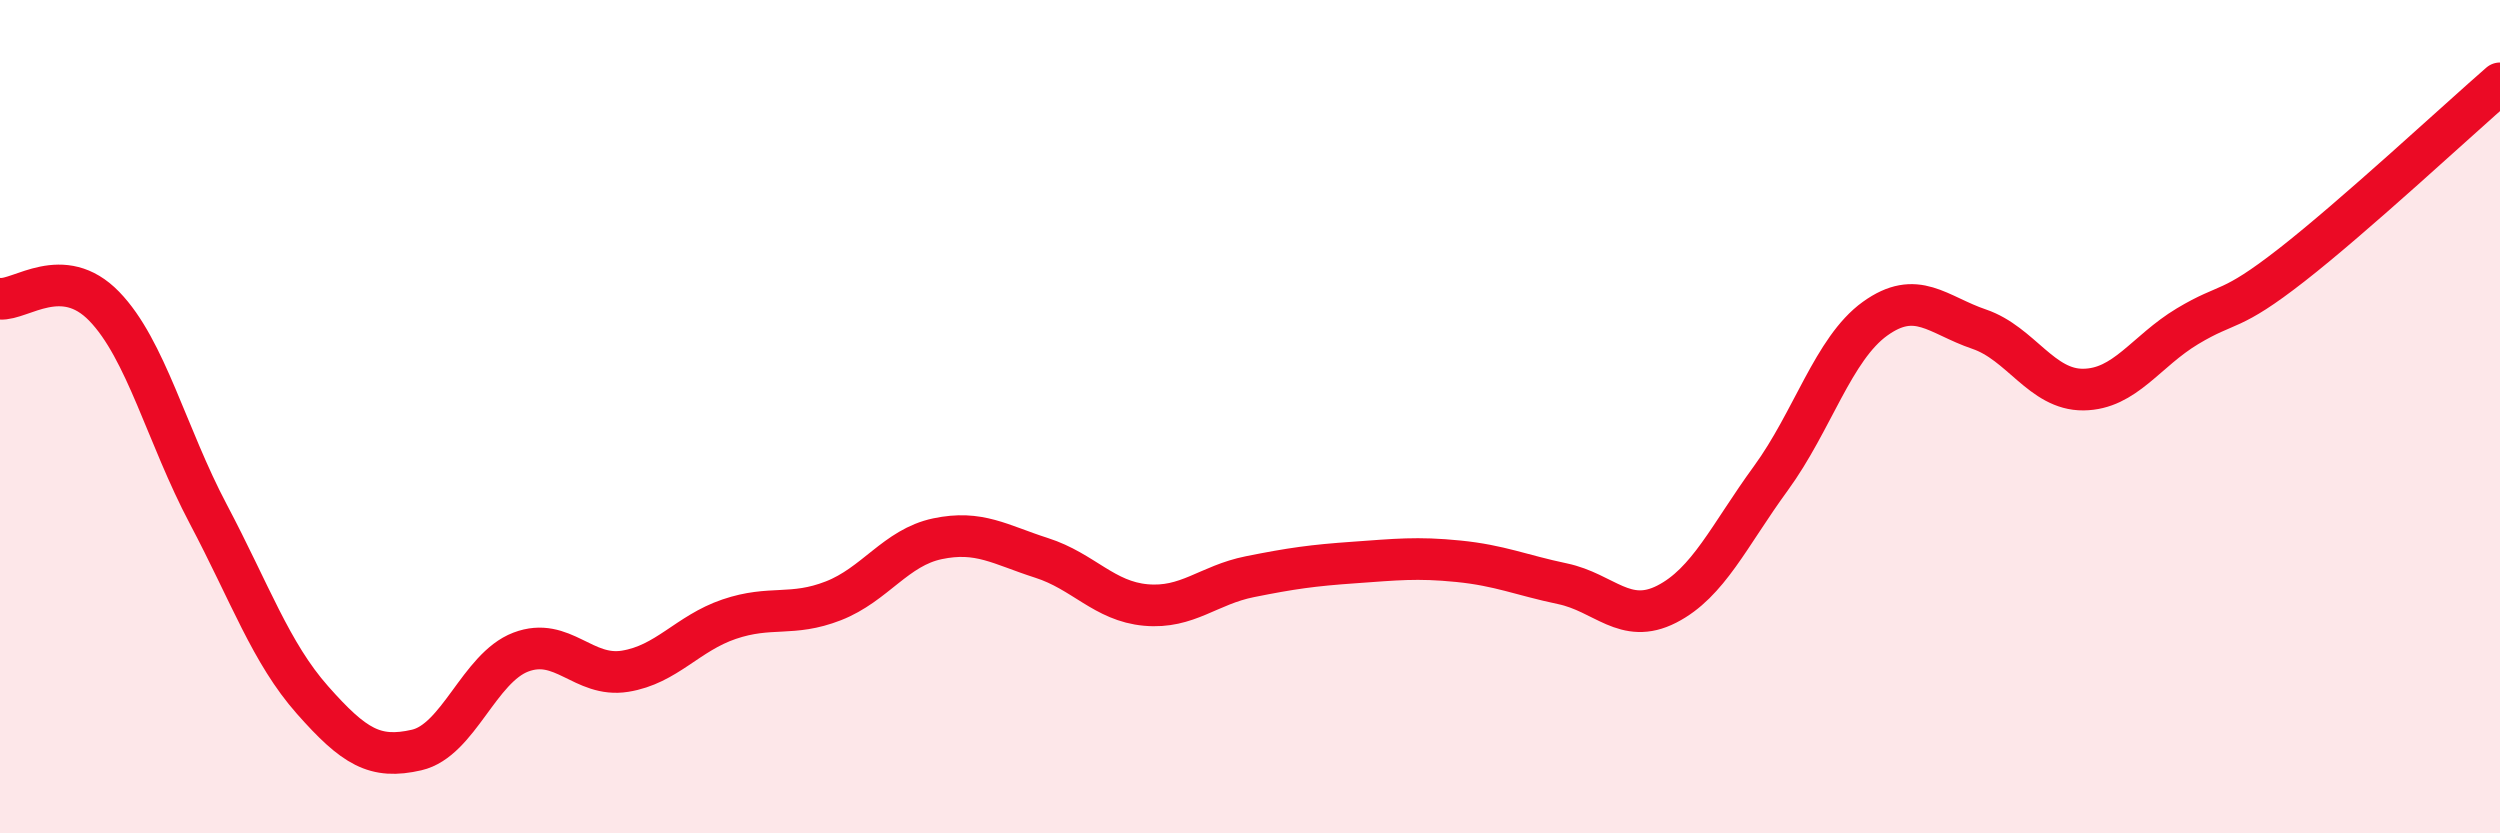 
    <svg width="60" height="20" viewBox="0 0 60 20" xmlns="http://www.w3.org/2000/svg">
      <path
        d="M 0,7.17 C 0.5,7.21 1.5,6.32 2.5,7.35 C 3.5,8.38 4,10.45 5,12.34 C 6,14.23 6.5,15.67 7.5,16.8 C 8.5,17.93 9,18.23 10,18 C 11,17.77 11.5,16.03 12.5,15.65 C 13.5,15.27 14,16.27 15,16.11 C 16,15.95 16.5,15.2 17.5,14.86 C 18.5,14.52 19,14.81 20,14.42 C 21,14.03 21.5,13.14 22.5,12.93 C 23.5,12.72 24,13.07 25,13.39 C 26,13.71 26.5,14.43 27.5,14.52 C 28.5,14.61 29,14.04 30,13.84 C 31,13.64 31.5,13.57 32.5,13.5 C 33.5,13.43 34,13.37 35,13.47 C 36,13.57 36.5,13.8 37.5,14.01 C 38.5,14.22 39,15.01 40,14.5 C 41,13.99 41.5,12.85 42.5,11.48 C 43.5,10.11 44,8.37 45,7.65 C 46,6.93 46.5,7.56 47.5,7.9 C 48.5,8.24 49,9.36 50,9.35 C 51,9.34 51.5,8.43 52.5,7.83 C 53.5,7.23 53.5,7.53 55,6.36 C 56.5,5.19 59,2.87 60,2L60 20L0 20Z"
        fill="#EB0A25"
        opacity="0.1"
        stroke-linecap="round"
        stroke-linejoin="round"
      />
      <path
        d="M 0,7.17 C 0.5,7.21 1.5,6.32 2.5,7.35 C 3.5,8.38 4,10.45 5,12.34 C 6,14.23 6.5,15.67 7.5,16.8 C 8.5,17.93 9,18.23 10,18 C 11,17.77 11.5,16.03 12.5,15.65 C 13.5,15.27 14,16.27 15,16.11 C 16,15.95 16.5,15.2 17.5,14.86 C 18.5,14.52 19,14.81 20,14.42 C 21,14.03 21.5,13.14 22.5,12.93 C 23.5,12.72 24,13.07 25,13.39 C 26,13.71 26.5,14.43 27.5,14.52 C 28.5,14.61 29,14.04 30,13.84 C 31,13.64 31.5,13.57 32.5,13.5 C 33.5,13.43 34,13.37 35,13.47 C 36,13.57 36.5,13.8 37.5,14.01 C 38.5,14.22 39,15.01 40,14.5 C 41,13.99 41.5,12.85 42.5,11.48 C 43.5,10.11 44,8.37 45,7.65 C 46,6.93 46.5,7.56 47.5,7.9 C 48.5,8.24 49,9.36 50,9.35 C 51,9.34 51.5,8.43 52.5,7.83 C 53.5,7.23 53.5,7.53 55,6.36 C 56.5,5.19 59,2.87 60,2"
        stroke="#EB0A25"
        stroke-width="1"
        fill="none"
        stroke-linecap="round"
        stroke-linejoin="round"
      />
    </svg>
  